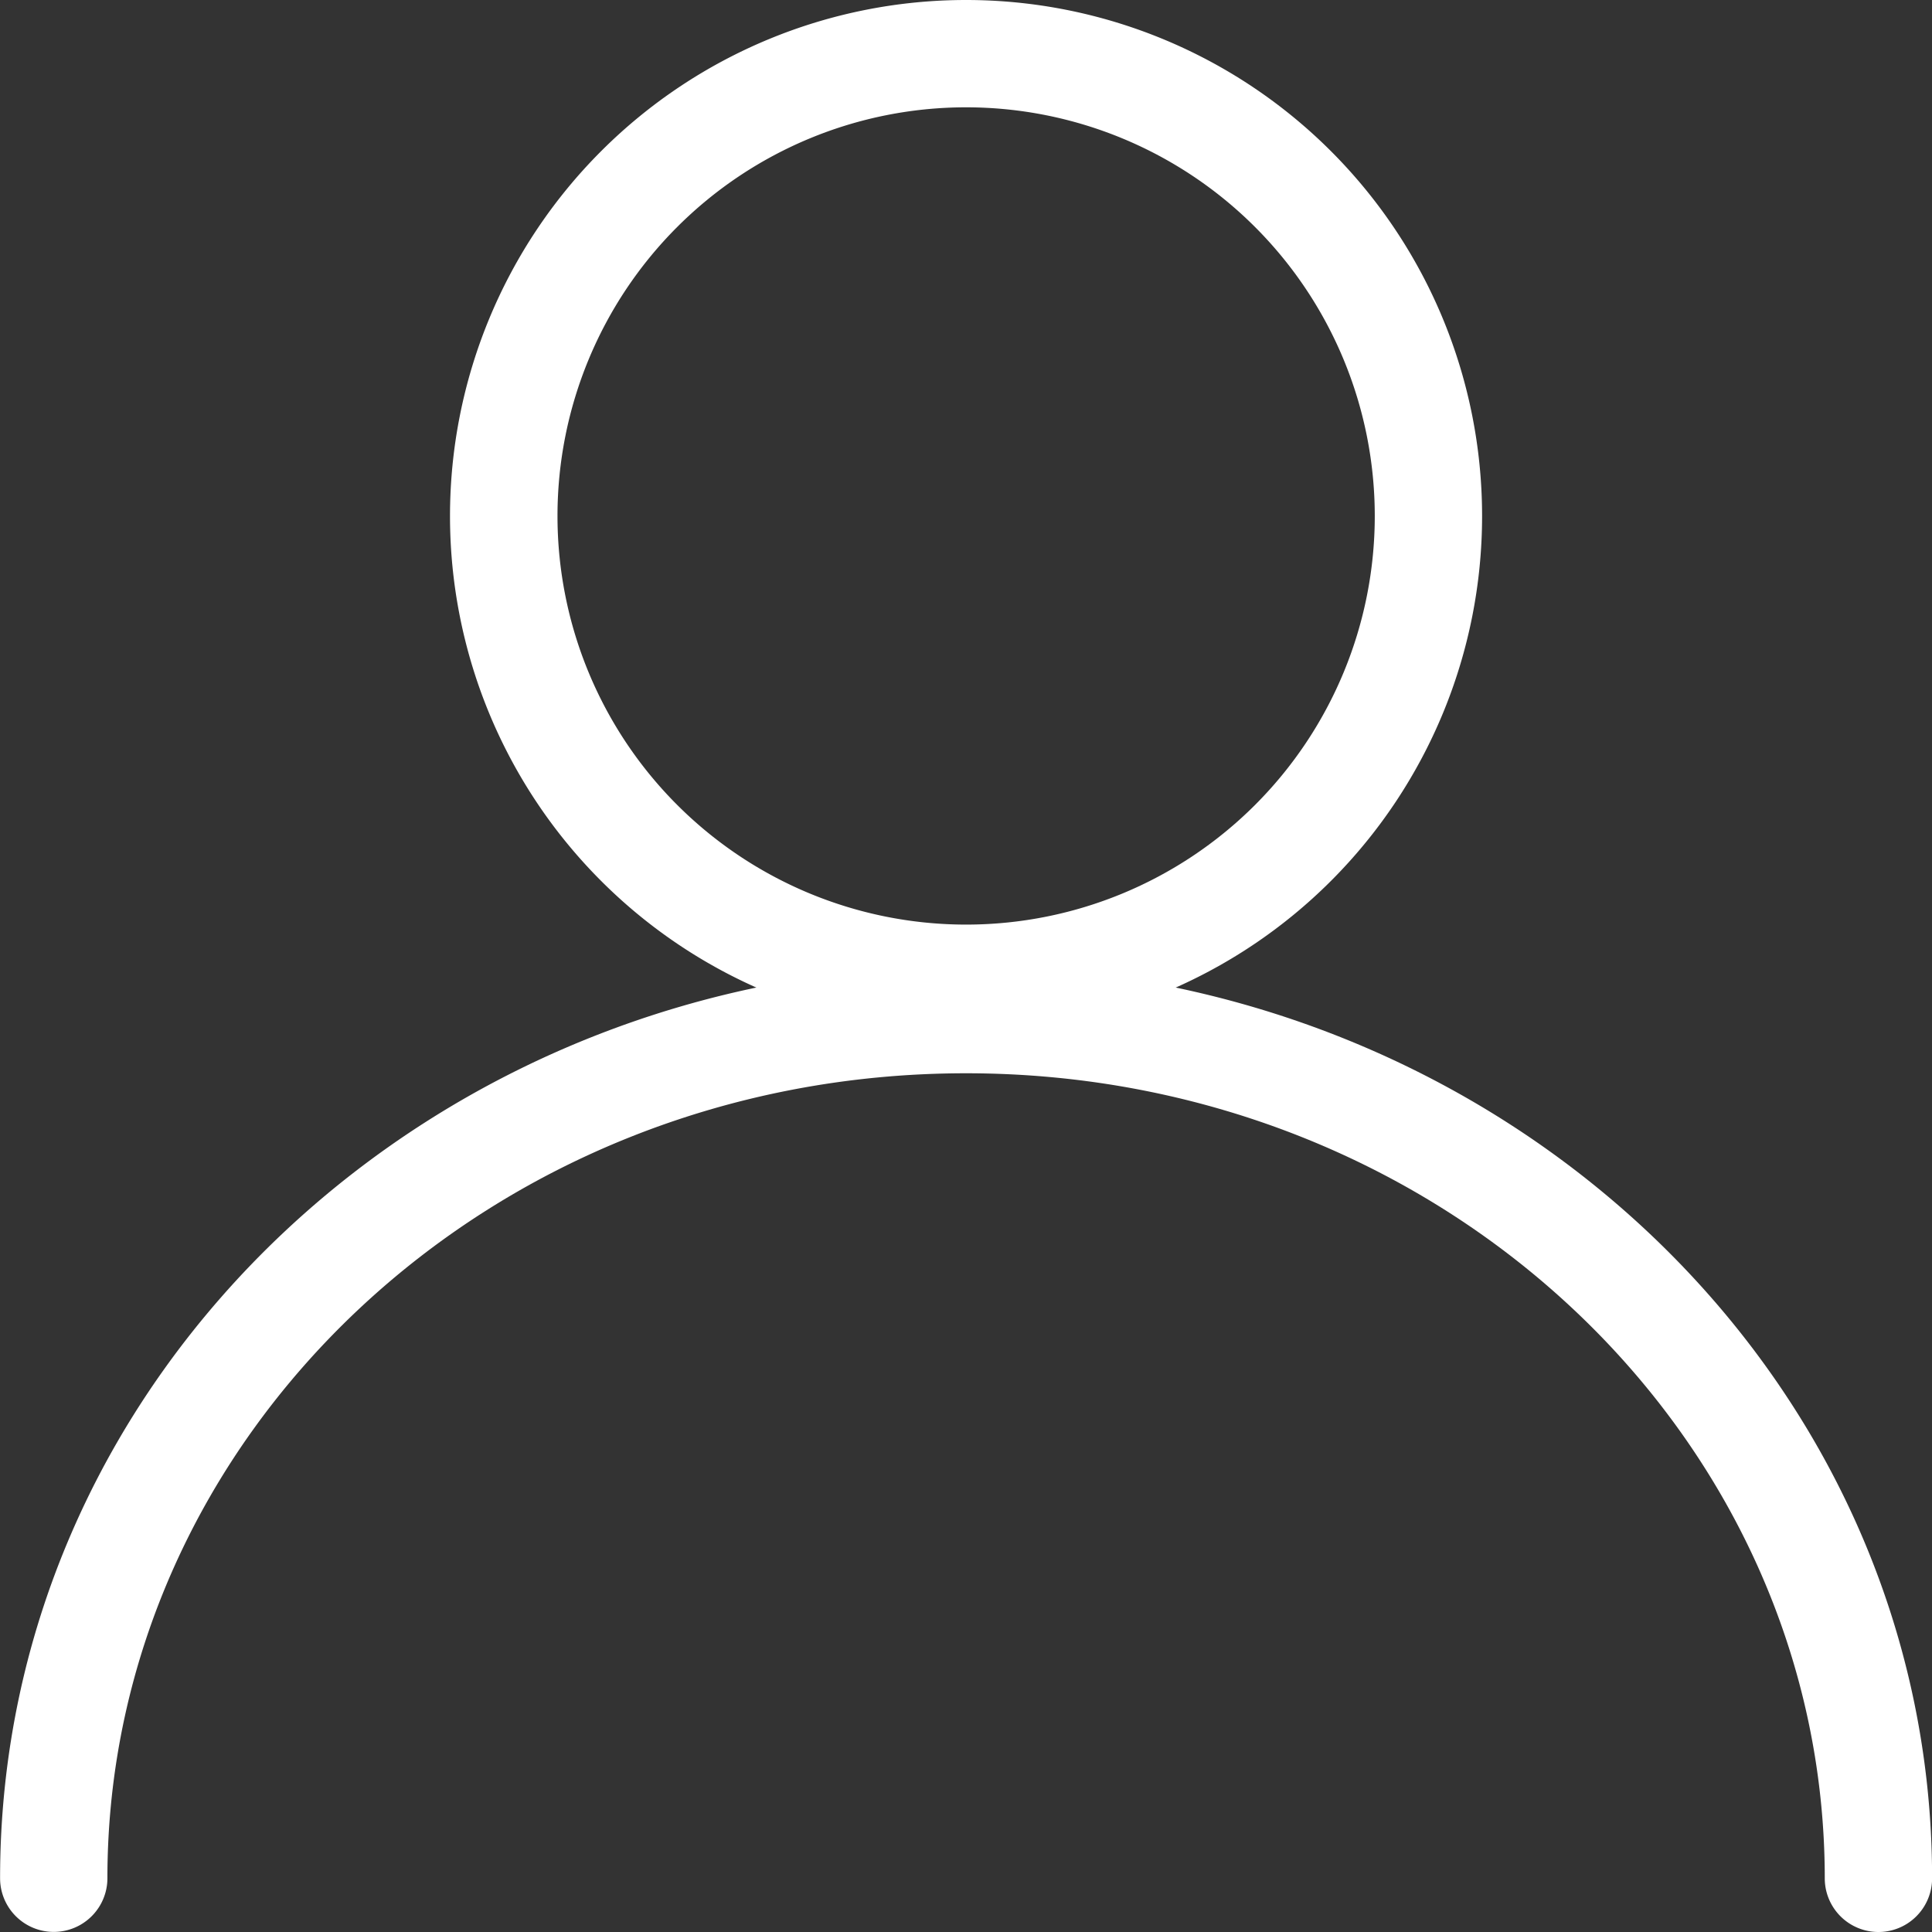 <svg xmlns="http://www.w3.org/2000/svg" width="21.999" height="21.999" viewBox="0 0 21.999 21.999">
  <rect x="0" y="0" width="21.999" height="21.999" fill="#333333" stroke="none"/>
  <g id="profile_icon" data-name="profile icon" transform="translate(-8 -8)">
    <path id="Path_13" data-name="Path 13" d="M25.056,9.222a4.653,4.653,0,1,0,4.654,4.653A4.654,4.654,0,0,0,25.056,9.222ZM19.18,13.876a5.876,5.876,0,1,1,5.876,5.876,5.876,5.876,0,0,1-5.876-5.876Z" transform="translate(-6.056)" fill="#fff" fill-rule="evenodd"/>
    <path id="Path_14" data-name="Path 14" d="M19,33.222c-5.436,0-9.777,4.138-9.777,9.166a.611.611,0,1,1-1.222,0C8,36.617,12.96,32,19,32s11,4.617,11,10.389a.611.611,0,1,1-1.222,0C28.777,37.36,24.435,33.222,19,33.222Z" transform="translate(0 -13.001)" fill="#fff" fill-rule="evenodd"/>
  </g>
</svg>
